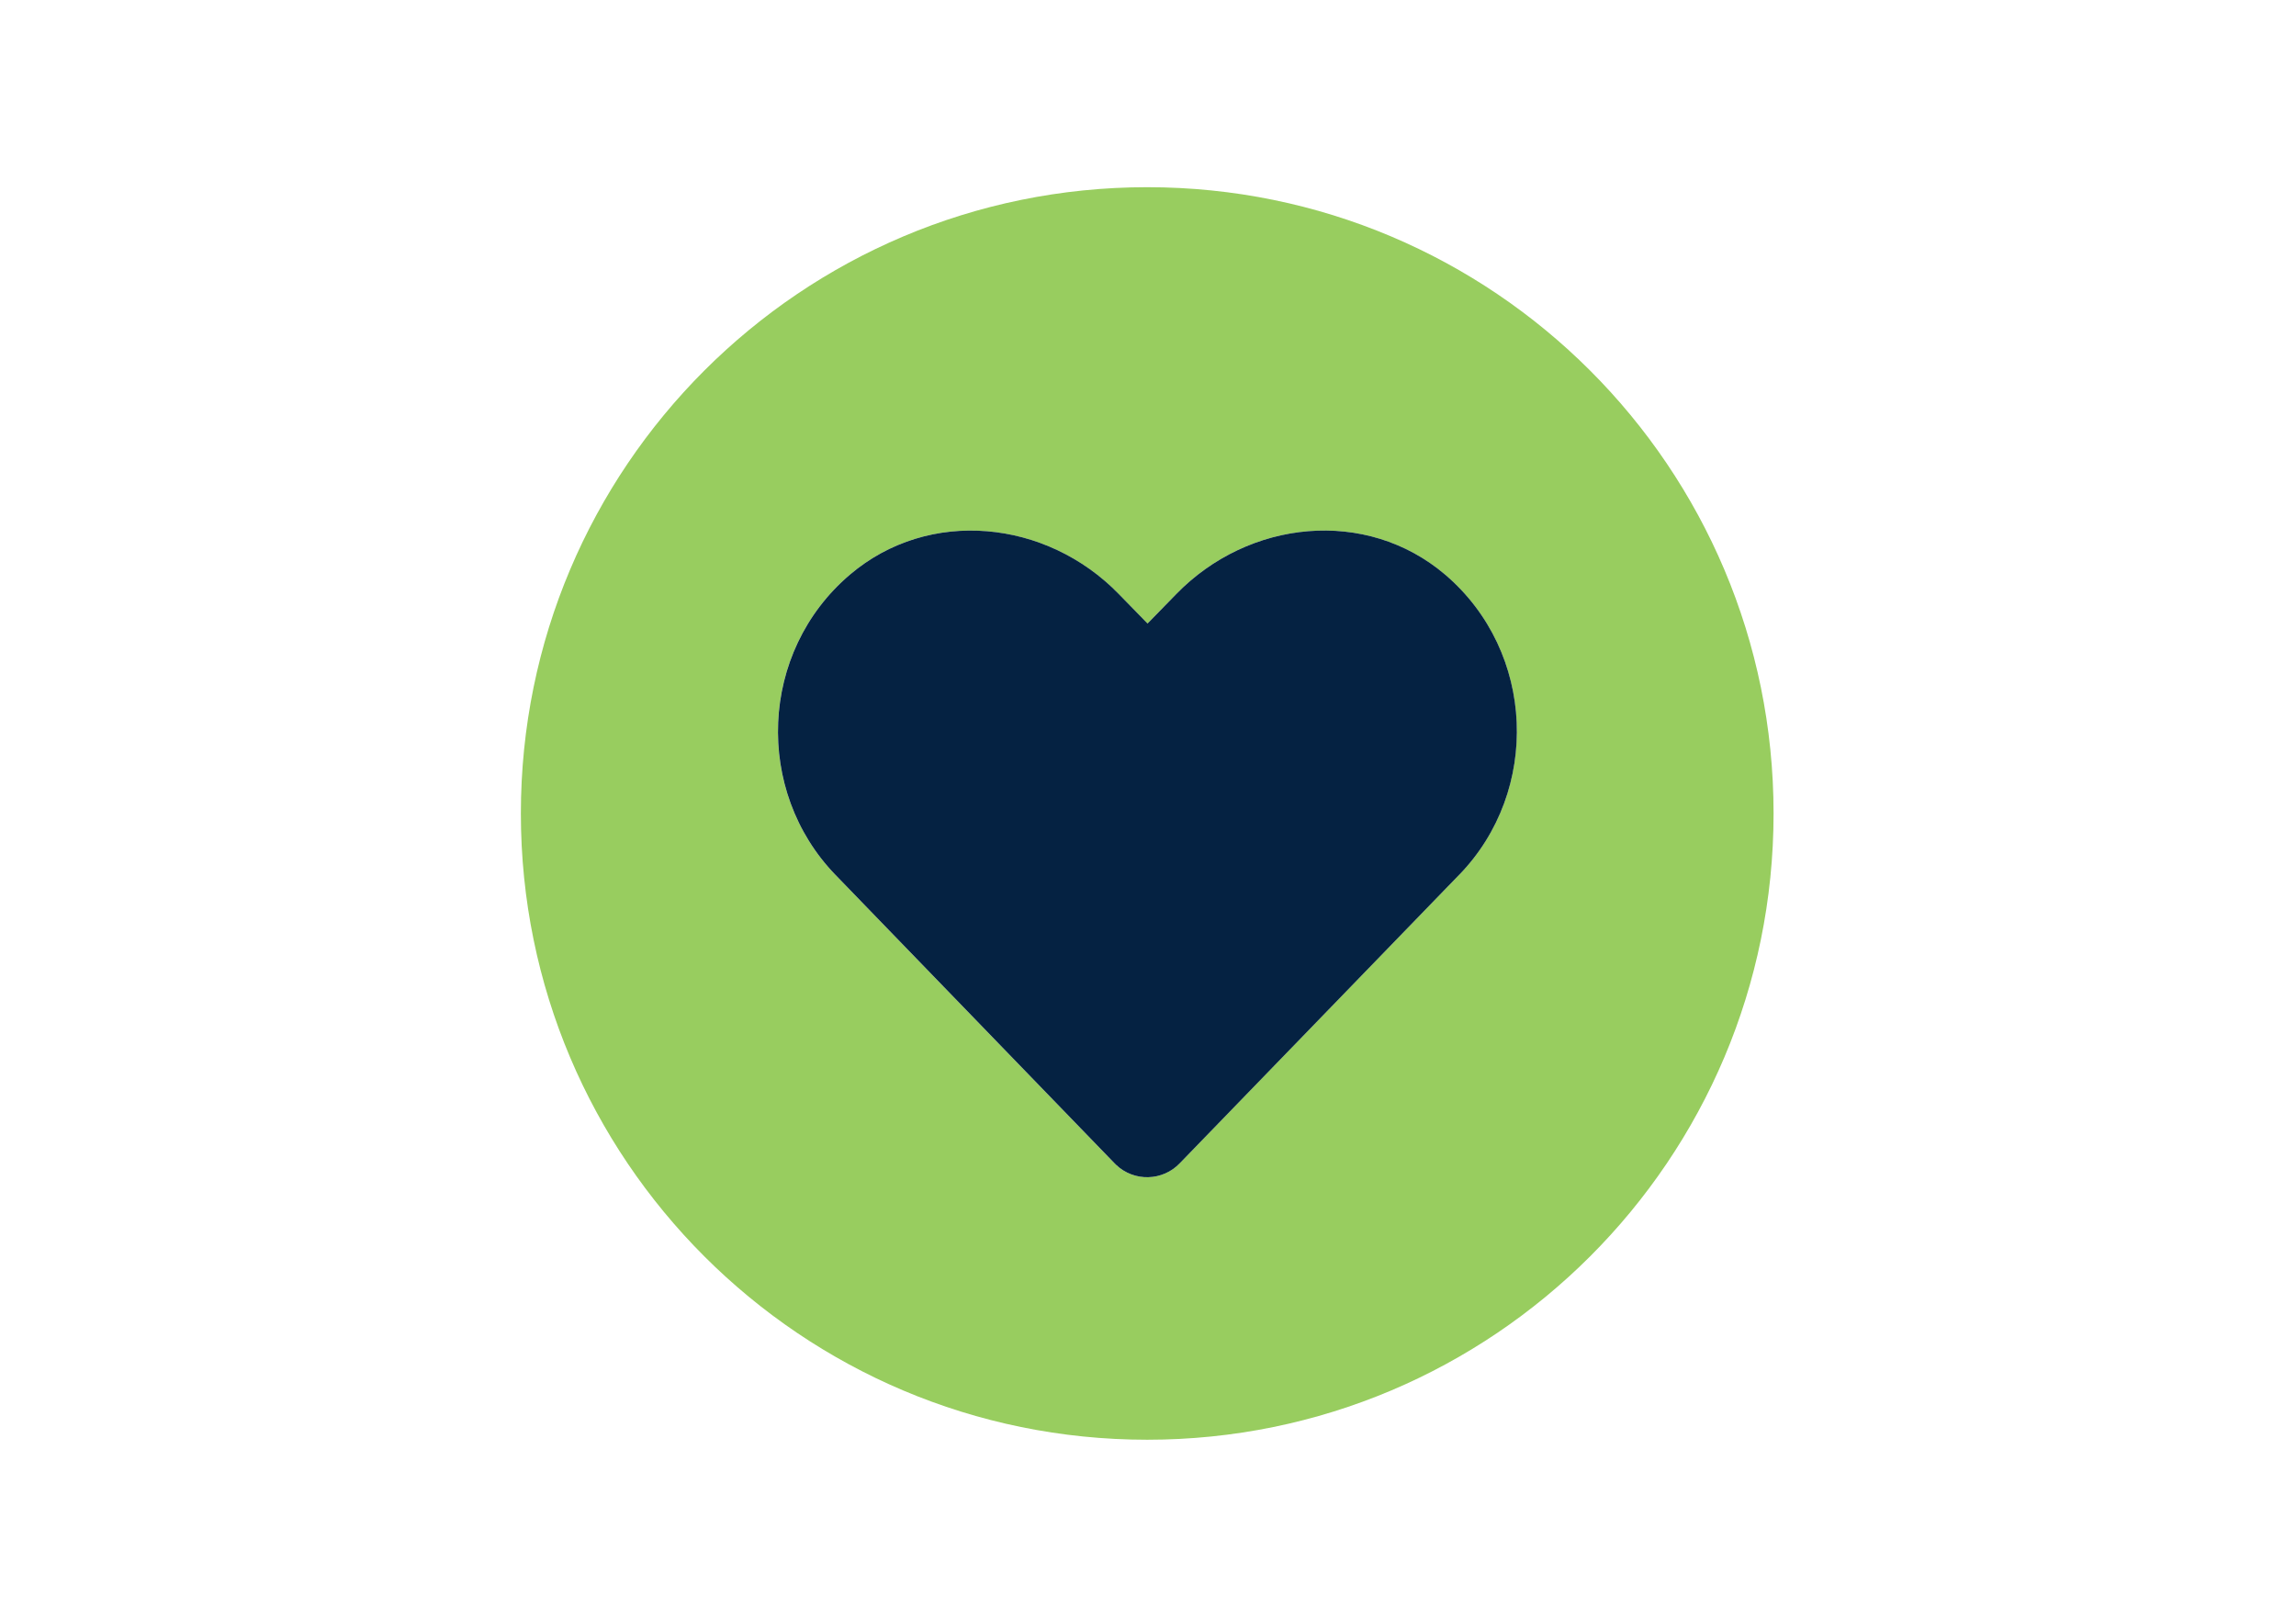 <svg viewBox="0 0 500 350" xmlns="http://www.w3.org/2000/svg"><path d="m249.83 40.77c-75.35 0-136.4 61.05-136.4 136.4s61.05 136.4 136.4 136.4 136.4-61.05 136.4-136.4-61.05-136.4-136.4-136.4zm67.92 149.76-60.83 62.81c-3.74 3.93-9.97 4.09-13.9.34-.12-.11-.23-.23-.34-.34l-60.77-62.81c-17.65-18.26-16.61-48.51 3.13-65.34 17.22-14.68 42.85-12.04 58.63 4.23l6.22 6.38 6.22-6.38c15.79-16.28 41.42-18.92 58.63-4.23 19.69 16.83 20.74 47.08 3.02 65.34z" fill="#98cd5f"/><path d="m317.76 190.53-60.83 62.81c-3.74 3.93-9.97 4.09-13.9.34-.12-.11-.23-.23-.34-.34l-60.77-62.81c-17.65-18.26-16.61-48.51 3.13-65.34 17.22-14.68 42.85-12.04 58.63 4.23l6.22 6.38 6.22-6.38c15.79-16.28 41.42-18.92 58.63-4.23 19.69 16.83 20.74 47.08 3.02 65.34z" fill="#052242"/></svg>